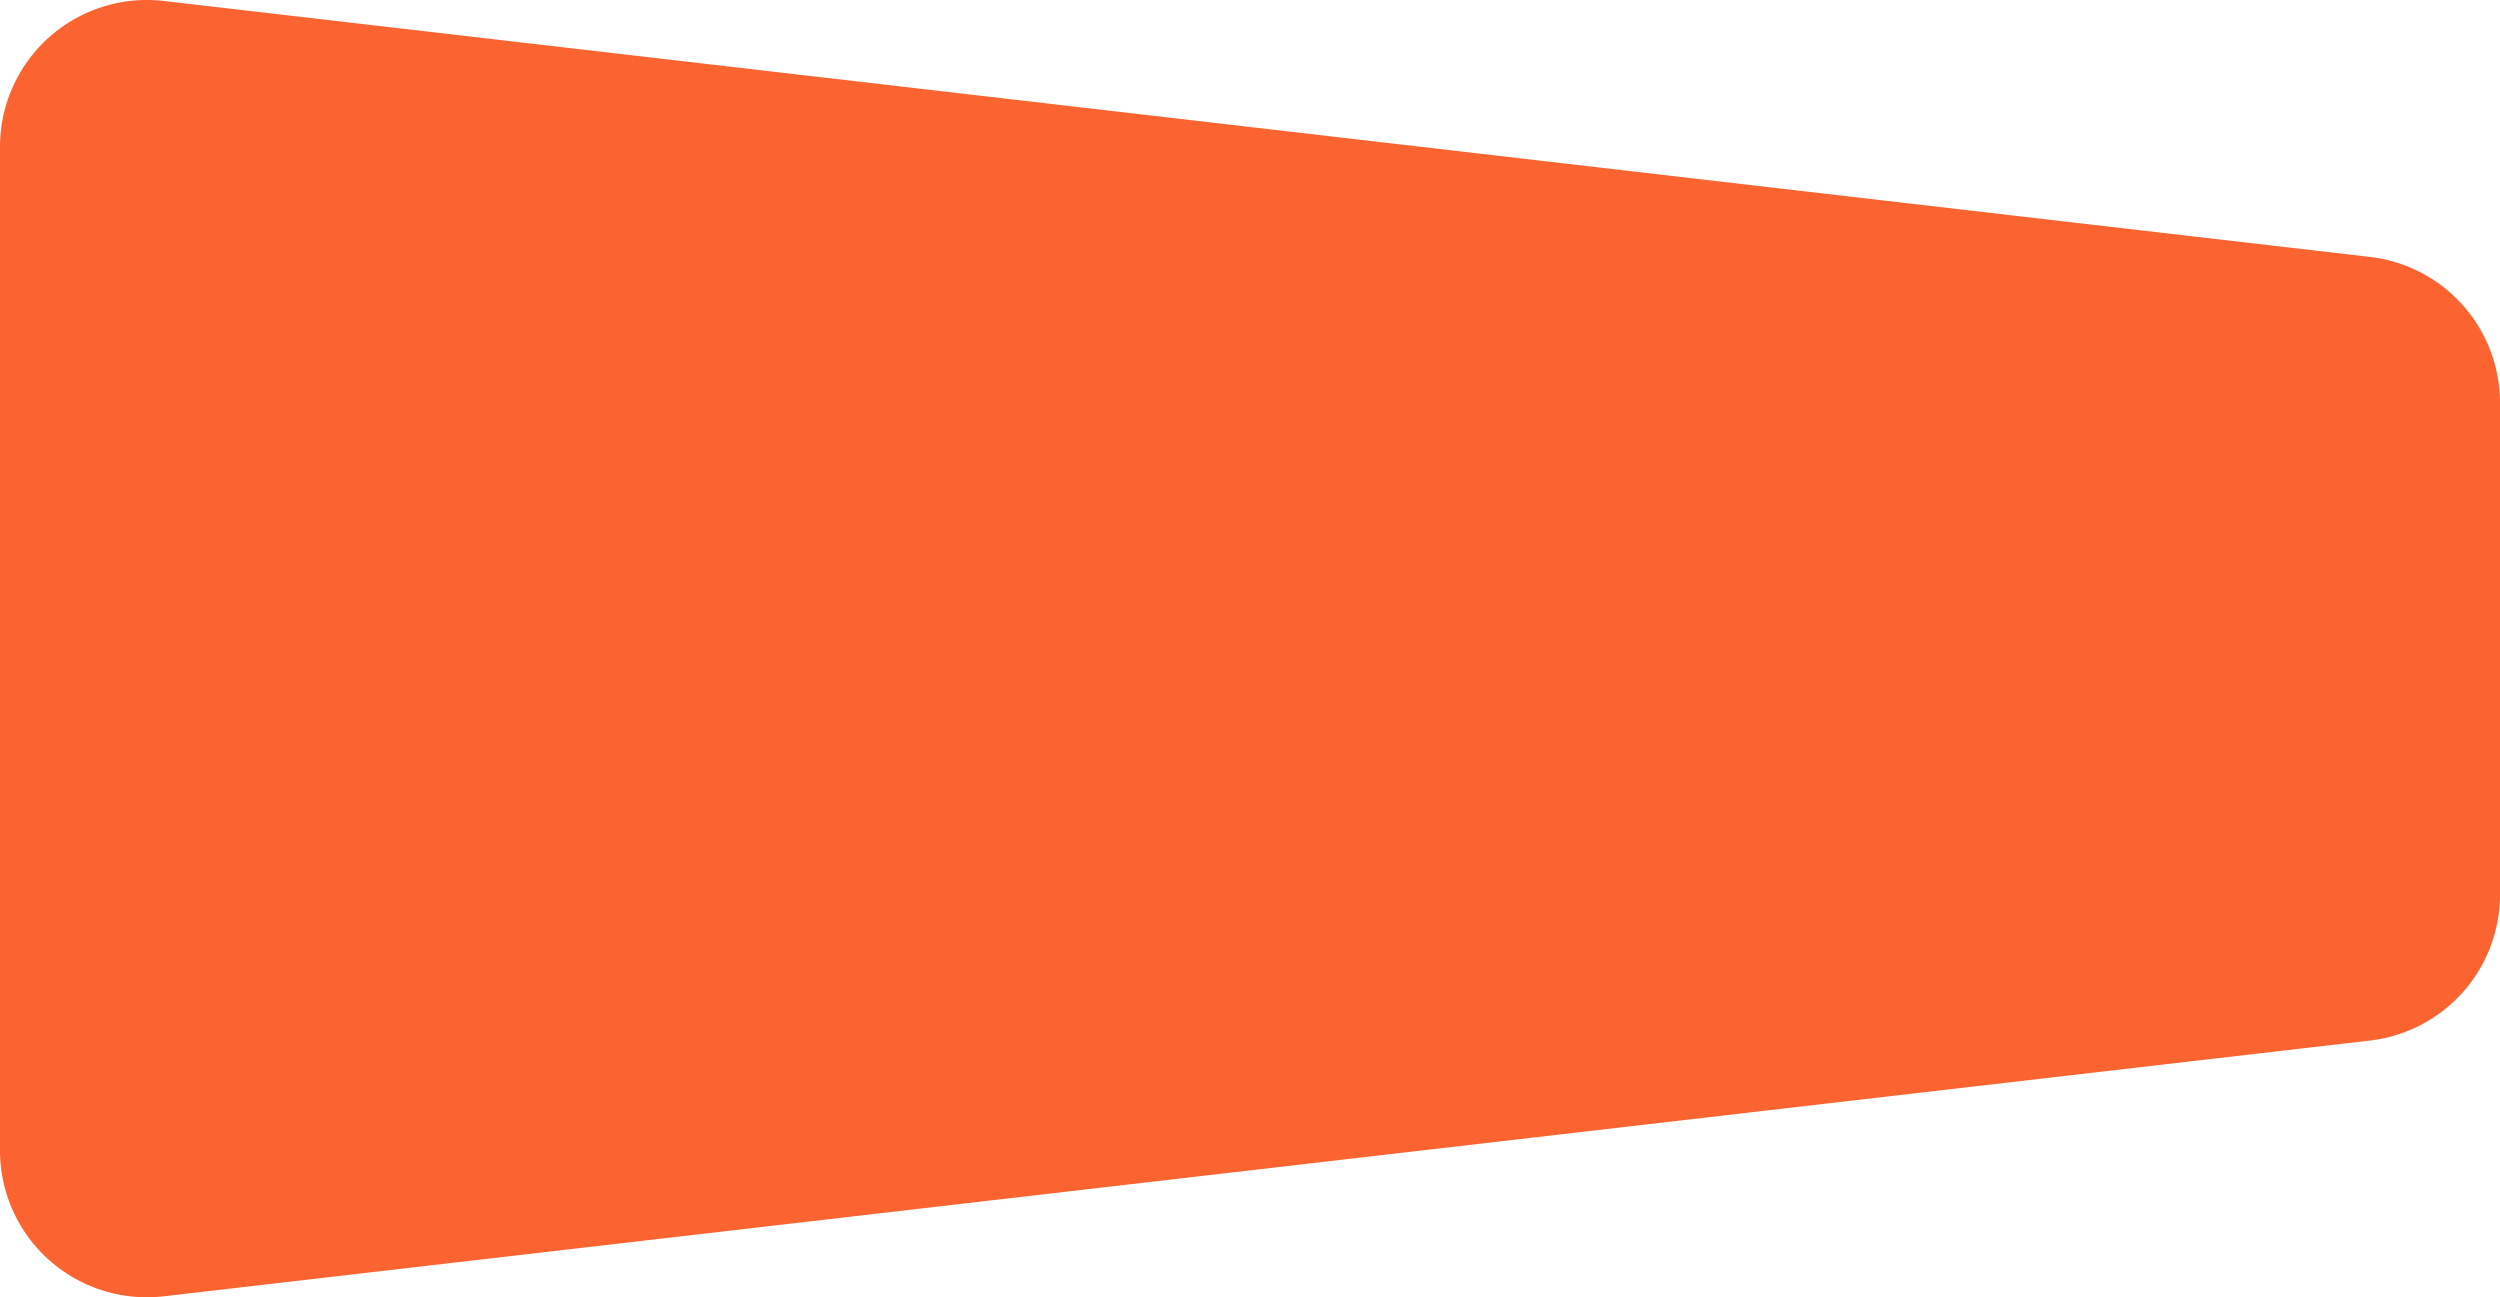 <?xml version="1.0" encoding="UTF-8"?>
<svg xmlns="http://www.w3.org/2000/svg" id="Capa_1" data-name="Capa 1" width="503.21" height="261.12" viewBox="0 0 503.21 261.12">
  <path d="M503.21,81.09v99a29.58,29.58,0,0,1-26.15,29.36L33,260.93a30.39,30.39,0,0,1-3.44.2A29.55,29.55,0,0,1,0,231.57v-202a30.39,30.39,0,0,1,.2-3.44A29.56,29.56,0,0,1,33,.21L477.06,51.73A29.58,29.58,0,0,1,503.21,81.09Z" transform="translate(0 -0.01)" style="fill: #fb6330"></path>
</svg>
